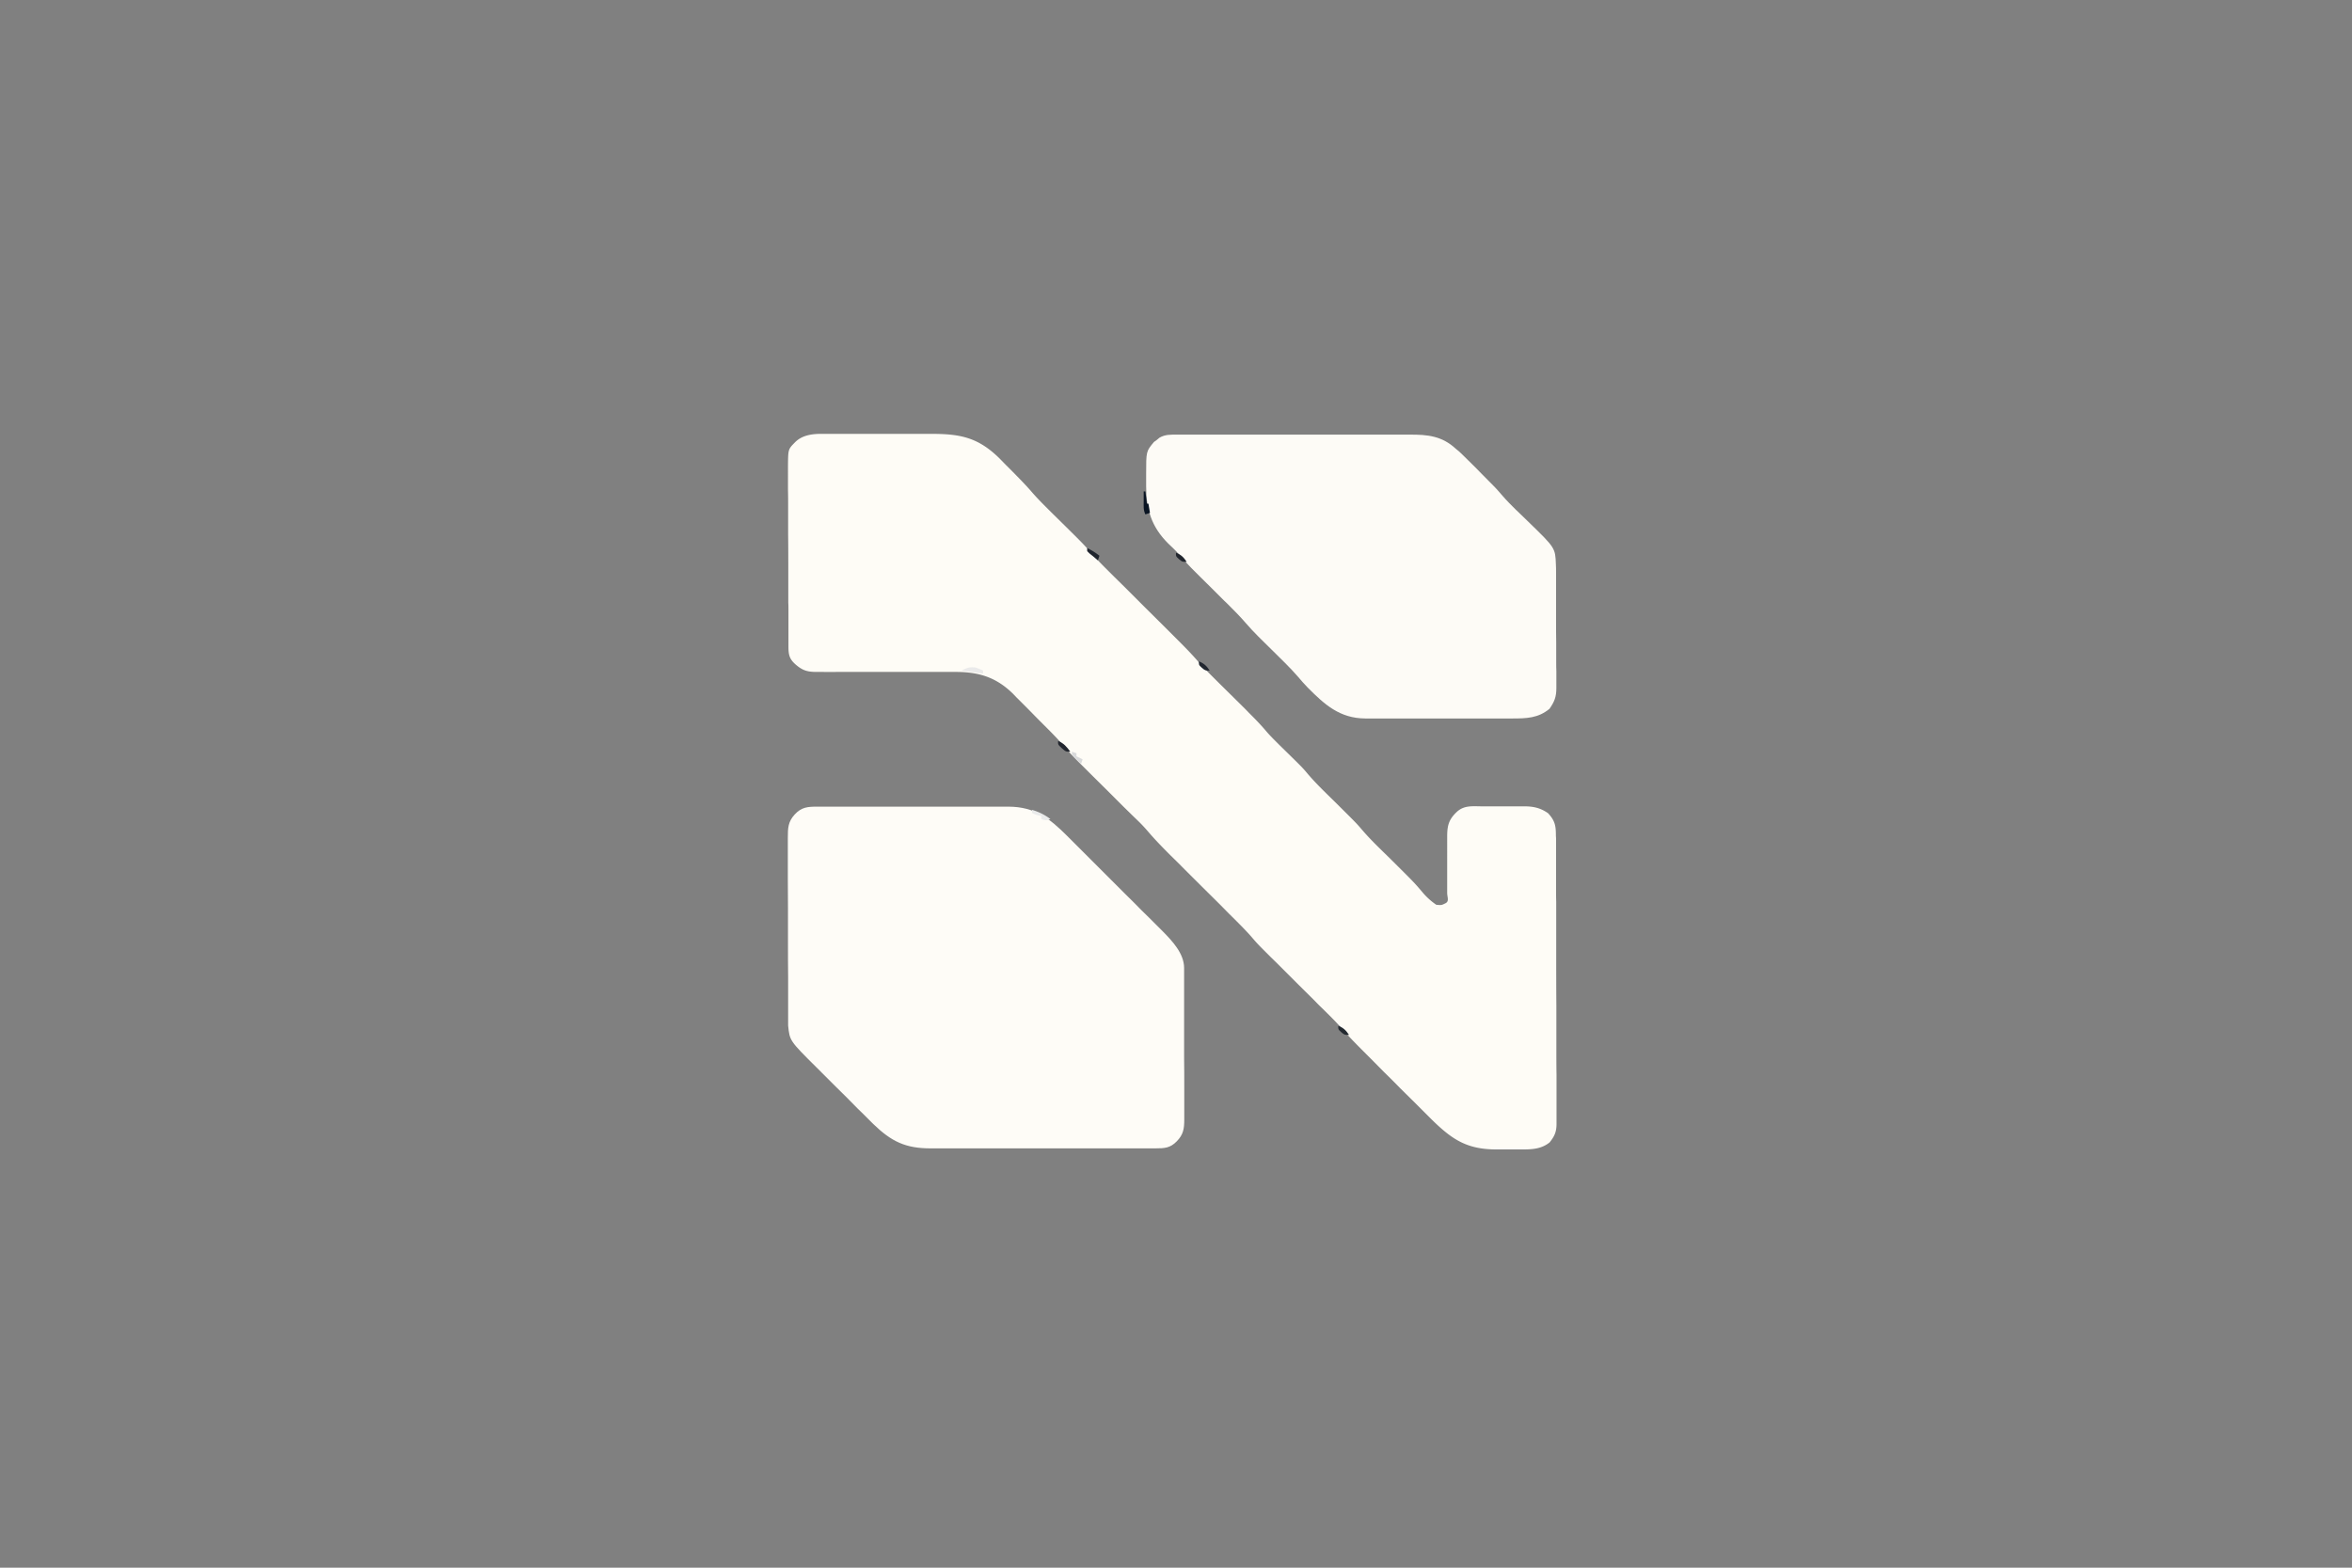 <svg id="Layer_1" data-name="Layer 1" xmlns="http://www.w3.org/2000/svg" viewBox="0 0 1536 1024"><rect x="0" y="0" width="1536" height="1024" fill="#808080" stroke="none"/><path d="M537,283.4h71.4c18.9,0,30.4,2.4,44.2,15.9l4.4,4.5,4.6,4.6c4,4.1,8,8.1,11.8,12.5s7.2,7.8,11,11.6l2.1,2.1L693,341l8.6,8.5,1.9,1.9c3,3,5.9,6,8.6,9.2,5,5.8,10.5,11.1,15.9,16.5l6.1,6L747,396l15,14.9,5.9,5.9c5.4,5.4,10.6,10.6,15.5,16.4,3.2,3.6,6.7,7,10.1,10.4l2.4,2.4,7.6,7.5,10,9.9,2.2,2.3c4.1,4,8,8.1,11.7,12.5,2.2,2.5,4.5,4.8,6.8,7.1l1.4,1.4L840,491c10.7,10.5,10.7,10.5,14.3,14.8,5.5,6.4,11.7,12.3,17.7,18.2,13.8,13.7,13.8,13.7,17.4,17.9,5.8,6.8,12.3,12.9,18.6,19.1,15.5,15.4,15.5,15.4,20.7,21.5A44.2,44.2,0,0,0,938,591c3.4.3,3.4.3,6-1s1.1-4,1.1-6.8V545.6c.1-6.6,1.2-10.4,6.1-15.1s10.5-3.8,16.9-3.8h27.3c6,0,10.6,1,15.6,4.5,4.6,5,5.1,8.3,5.1,14.9a20.1,20.1,0,0,1,.1,2.5v30.4c0,3.4,0,6.7.1,10.1v31.6c0,12.2,0,24.3.1,36.5v28.2c0,5.6,0,11.2.1,16.8v31.9c0,5.2-1.3,8.1-4.5,12.1-5.2,4.2-11.1,4.6-17.5,4.6H977.6c-20.3.1-30-7-44-20.9l-7.2-7.2-3.9-3.9-8.1-8c-3.4-3.5-6.8-6.9-10.3-10.3l-7.9-8-3.8-3.8c-5.7-5.7-11.3-11.3-16.6-17.4-3.8-4.4-8-8.4-12.1-12.5-1.8-1.7-3.5-3.4-5.2-5.2l-11-10.9-12.7-12.7-5.1-5c-8.5-8.5-8.5-8.5-12.1-12.7s-9.9-10.5-15.1-15.6l-5.7-5.8-12.3-12.2c-4.7-4.7-9.5-9.4-14.2-14.2l-5.7-5.6c-5.1-5.1-10.1-10.2-14.8-15.7s-7.5-7.8-11.4-11.7l-4.8-4.7-10.1-10.1-11.8-11.7-4.6-4.6c-4.7-4.6-9.2-9.3-13.4-14.3s-11.6-12.1-17.4-18l-5-5.1-7.4-7.4-2.2-2.3c-10.7-10.6-21.9-14.3-36.8-14.4H546.1c-3.2.1-6.5,0-9.8,0h-2.9c-5.6,0-8.9-.7-13.4-4.5s-5.1-6.6-5.1-12.2V398.1c0-1.4,0-2.9-.1-4.3V373.2c0-8,0-15.9-.1-23.8V331c0-3.7,0-7.3-.1-11V304.1c.1-10.6.1-10.6,4.5-15.1S529.7,283.3,537,283.4Z" fill="#fefcf6"/><path d="M533.6,526.9H658.7c17,.1,26.6,7.5,38.2,19.1l2.2,2.2,7.2,7.2,5,5,10.5,10.5,13.4,13.4c3.5,3.4,7,6.9,10.4,10.4l5,4.9,6.9,6.9,2,2c6.2,6.3,13.7,14.3,13.8,23.6V691c.1,6.5.1,13,.1,19.4v20.9c0,6-.6,9.8-4.9,14.2s-7.9,4.6-14.1,4.6H608.1c-16.7.1-26-4.5-37.8-15.9l-6.5-6.5-3.5-3.4-7.2-7.3-9.3-9.2-7.2-7.2c-1.1-1.2-2.3-2.3-3.4-3.4-17.5-17.4-17.5-17.4-18.5-27.3V638.7c-.1-7.8-.1-15.6-.1-23.4V593.4c0-6.2-.1-12.5-.1-18.7V547.3c0-6.4.1-10.5,4.5-15.3S527.5,526.9,533.6,526.9Z" fill="#fefcf7"/><path d="M768.9,283.9H920.5c11.8-.1,21.3.9,30.3,9.3L953,295l2.8,2.7,7.7,7.6,4.7,4.8c8.5,8.5,8.5,8.5,12.3,12.9s6.2,6.7,9.4,9.9l1.7,1.6,6.7,6.5c17.4,16.9,17.4,16.9,17.8,27.8.1,1.6.1,3.2.1,4.8v30.1c0,5.4,0,10.9.1,16.3v12.5c0,2,0,4,.1,6v10.9c0,5.7-1.2,8.9-4.5,13.6-7.4,6.1-15,6.3-24.3,6.3h-96c-16.7-.1-26.6-9.1-37.7-20.3-2.1-2.2-4.1-4.4-6-6.7-5.5-6.4-11.6-12.1-17.5-18l-7.2-7.1-1.6-1.6q-4.2-4.2-8.1-8.7c-3.7-4.3-7.7-8.3-11.7-12.3l-2.3-2.2-7.1-7.1-9.4-9.3-2.2-2.2q-5.9-5.8-11.4-12.3c-2-2.3-4.3-4.4-6.6-6.6-10.8-10.8-14.3-22.2-14.3-37.3v-8c0-14.8,0-14.8,5.1-20.9l1.8-1.3,1.8-1.5C761,283.7,764.5,283.9,768.9,283.9Z" fill="#fdfbf6"/><path d="M637,436a43.2,43.2,0,0,1,5,2v2l-14-2C631.8,436.1,633,435.6,637,436Z" fill="#eaeaea"/><path d="M674,529a36.6,36.6,0,0,1,12,6c-3,1-3,1-6,0v-2l-1.9-.4A15.9,15.9,0,0,1,674,531Z" fill="#eaebeb"/><path d="M747,321h1l1,8h1l1,6-3,1c-1.4-2.9-1.1-5.4-1.1-8.6V321Z" fill="#091423"/><path d="M710,358a41.3,41.3,0,0,1,8,5l-1,3-3.5-2.9-2-1.6L710,360Z" fill="#20252e"/><path d="M691,484c3.8,1.5,5.6,3.8,8,7-3,0-3,0-5.7-2.4S691,486,691,484Z" fill="#22262e"/><path d="M700,491l3,1v2l4,2-1,3-3-2.9-1.7-1.6C700,493,700,493,700,491Z" fill="#d9dadb"/><path d="M874,670c3.4,1.4,5,3,7,6-3,0-3,0-5.2-1.9S874,672,874,670Z" fill="#232930"/><path d="M783,432c3.4,1.4,5,3,7,6-3,0-3,0-5.2-1.9S783,434,783,432Z" fill="#222730"/><path d="M768,361c3.4,1.4,5,3,7,6-3,0-3,0-5.2-1.9S768,363,768,361Z" fill="#21252d"/></svg>